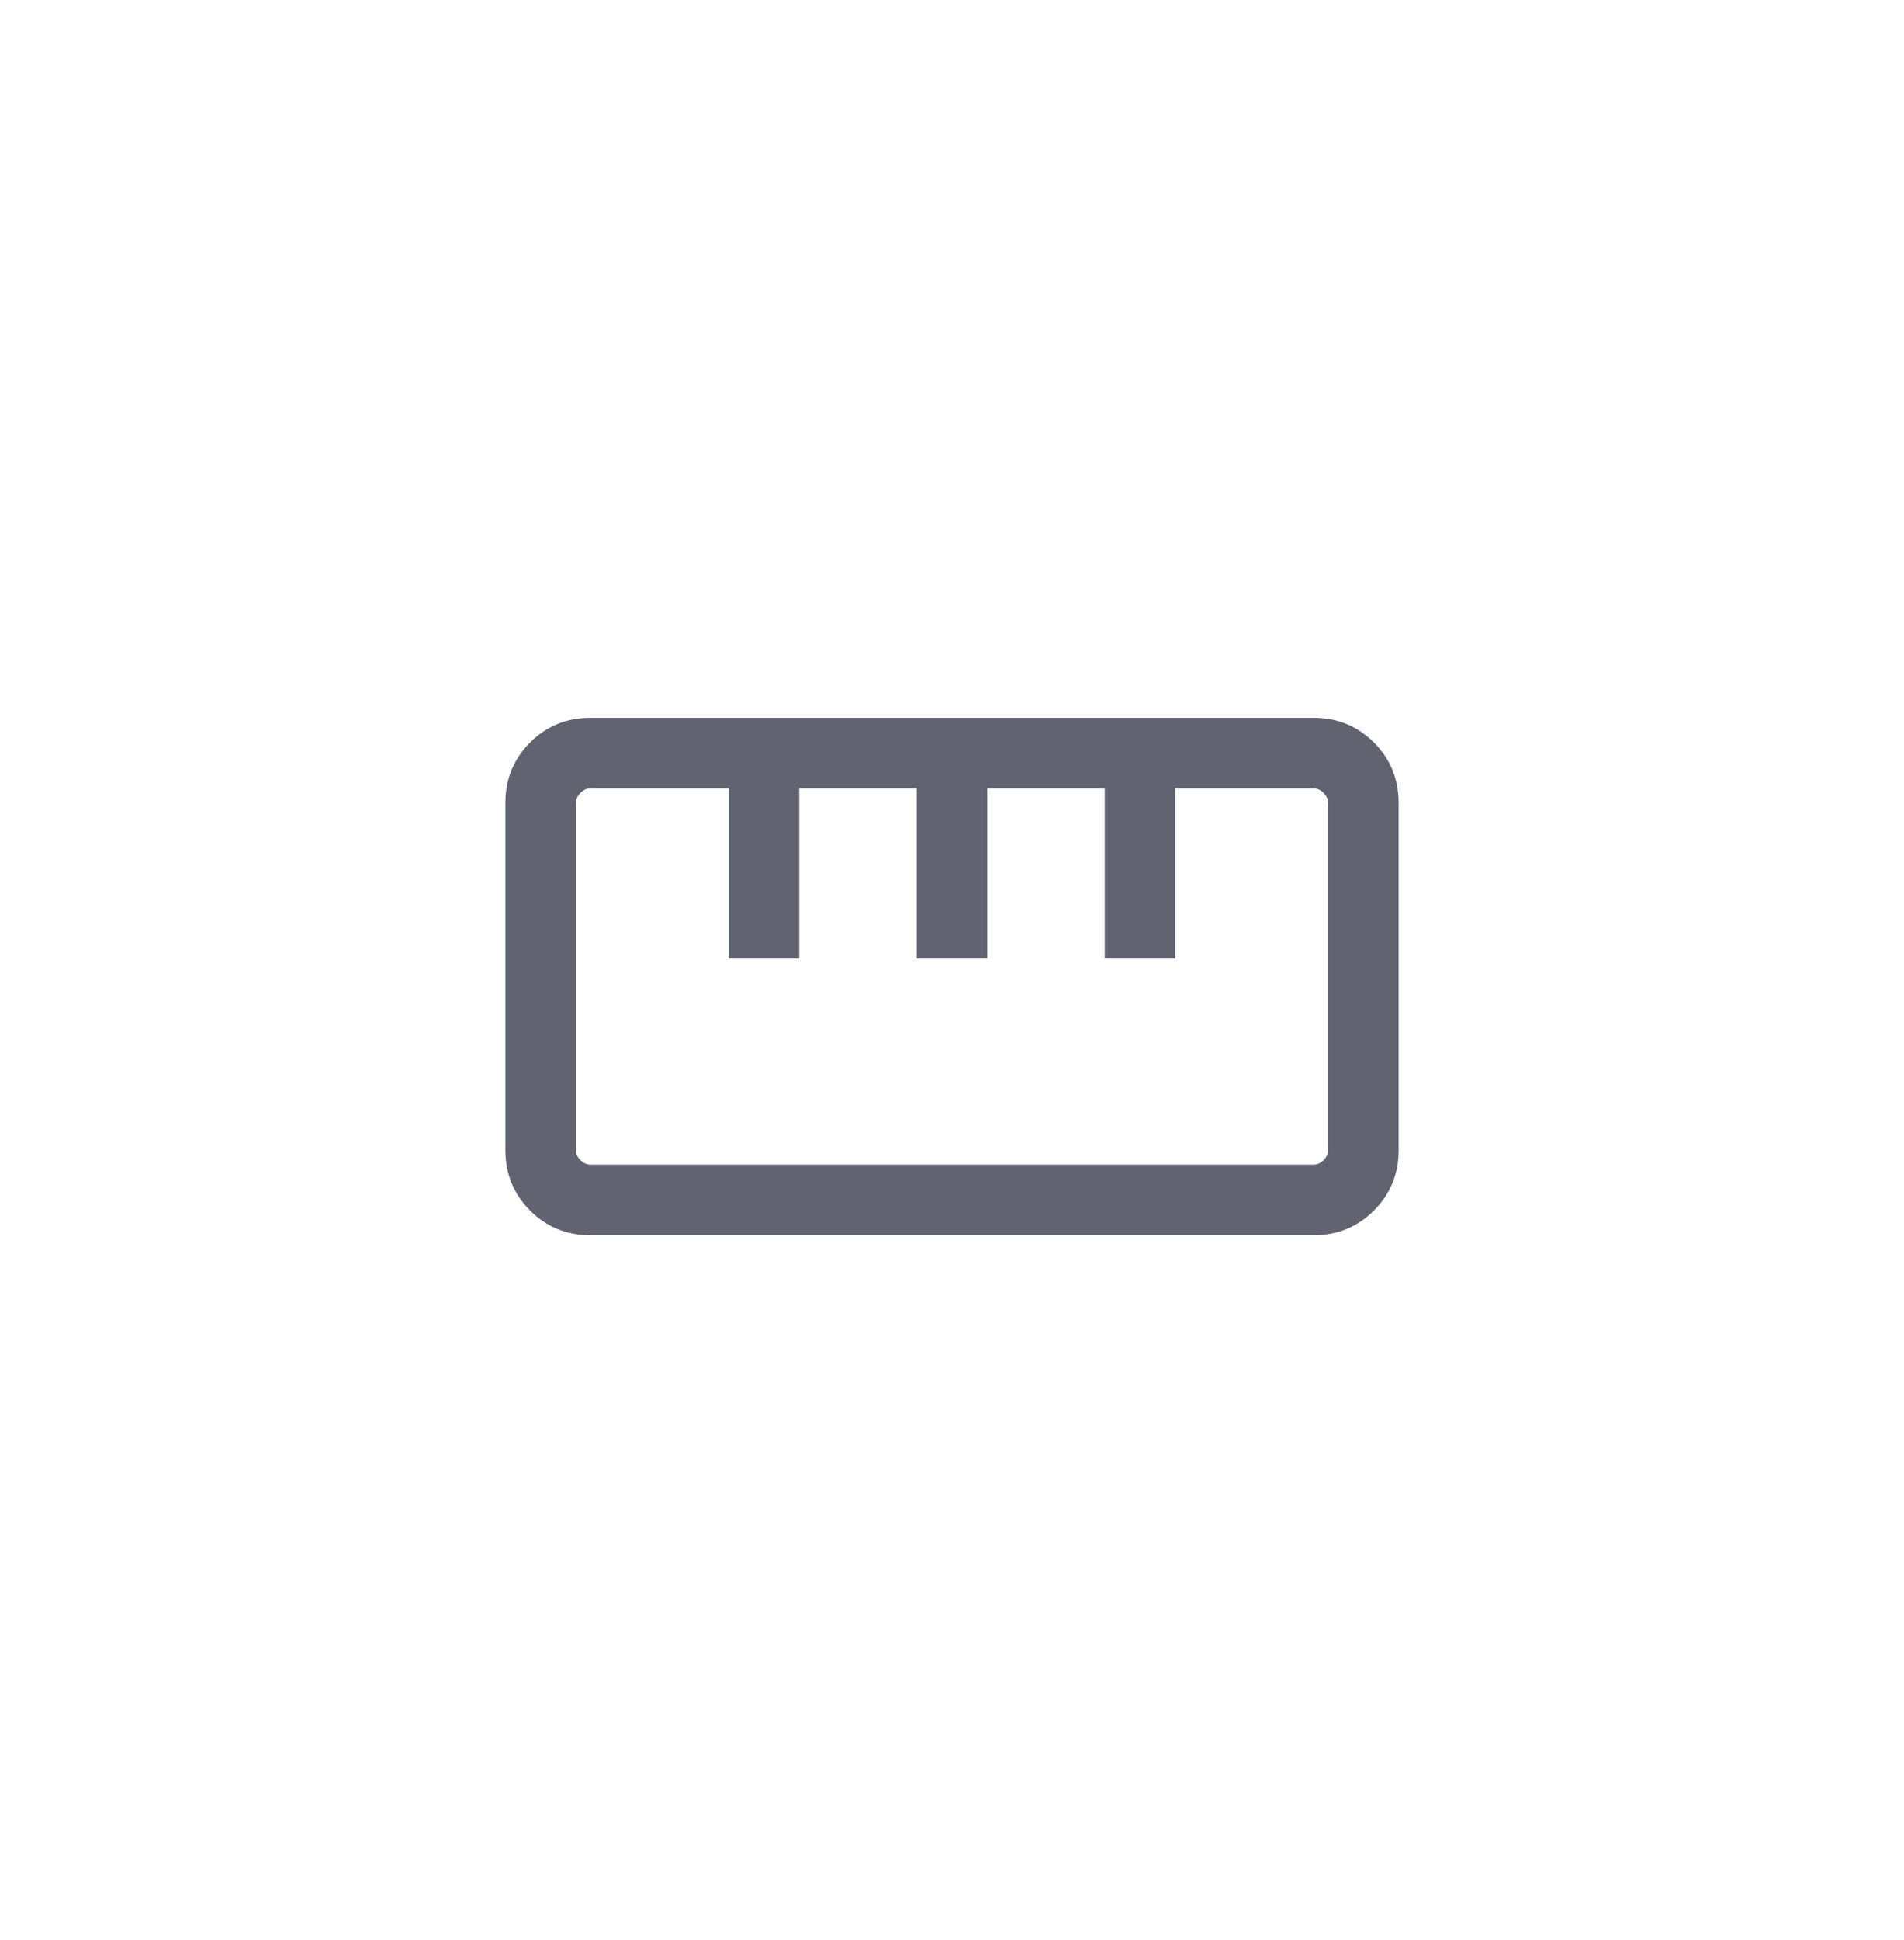 <svg width="54" height="55" viewBox="0 0 54 55" fill="none" xmlns="http://www.w3.org/2000/svg">
<path d="M16.744 35.015C16.07 35.015 15.5 34.782 15.033 34.315C14.567 33.848 14.333 33.278 14.333 32.605V22.759C14.333 22.085 14.567 21.515 15.033 21.048C15.5 20.581 16.07 20.348 16.744 20.348H37.256C37.93 20.348 38.5 20.581 38.967 21.048C39.433 21.515 39.667 22.085 39.667 22.759V32.605C39.667 33.278 39.433 33.848 38.967 34.315C38.5 34.782 37.93 35.015 37.256 35.015H16.744ZM16.744 33.015H37.256C37.359 33.015 37.453 32.972 37.538 32.886C37.624 32.801 37.667 32.707 37.667 32.605V22.759C37.667 22.656 37.624 22.562 37.538 22.477C37.453 22.391 37.359 22.348 37.256 22.348H33.333V27.169H31.333V22.348H28V27.169H26V22.348H22.667V27.169H20.667V22.348H16.744C16.641 22.348 16.547 22.391 16.462 22.477C16.376 22.562 16.333 22.656 16.333 22.759V32.605C16.333 32.707 16.376 32.801 16.462 32.886C16.547 32.972 16.641 33.015 16.744 33.015Z" fill="#626371"/>
</svg>
